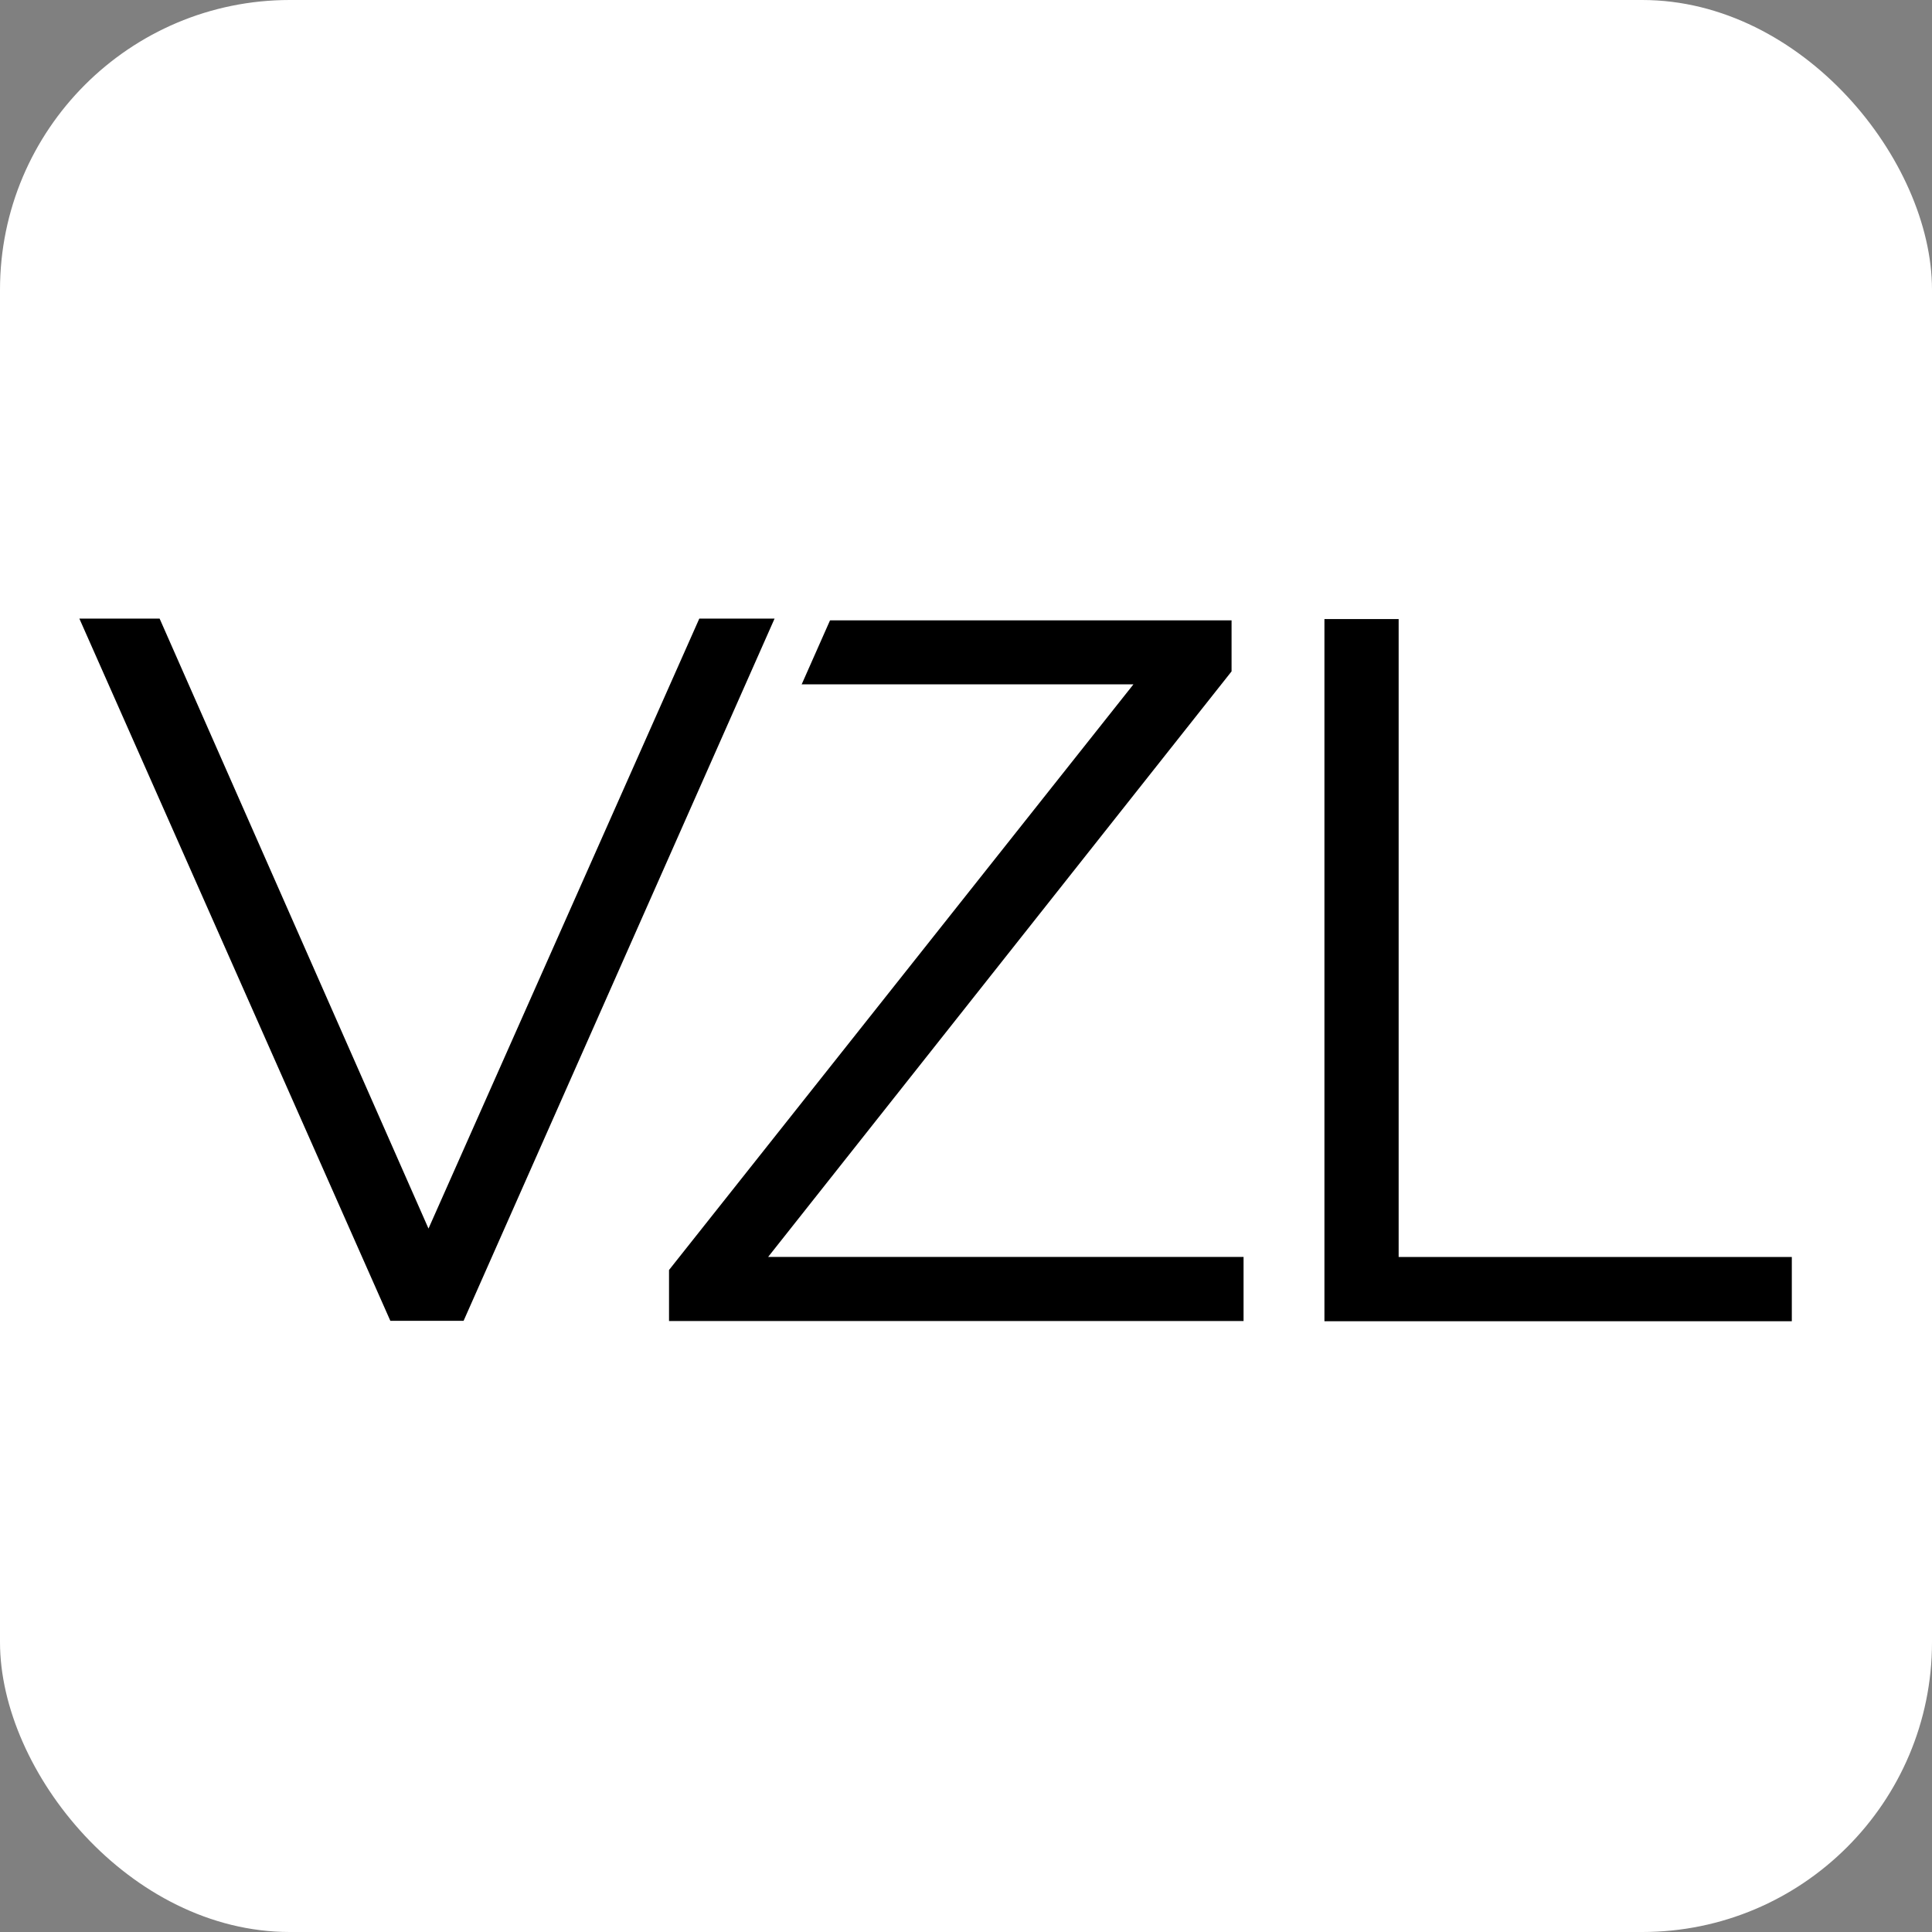 <svg xmlns="http://www.w3.org/2000/svg" version="1.1" xmlns:xlink="http://www.w3.org/1999/xlink" width="1000" height="1000"><rect width="100%" height="100%" fill="#808080" stroke="none"/><g clip-path="url(#SvgjsClipPath1282)"><rect width="1000" height="1000" fill="#ffffff"></rect><g transform="matrix(2,0,0,2,0,0)"><svg xmlns="http://www.w3.org/2000/svg" version="1.1" xmlns:xlink="http://www.w3.org/1999/xlink" width="500" height="500"><svg xmlns="http://www.w3.org/2000/svg" xmlns:xlink="http://www.w3.org/1999/xlink" width="500" zoomAndPan="magnify" viewBox="0 0 375 375" height="500" preserveAspectRatio="xMidYMid meet" version="1.2"><defs><clipPath id="SvgjsClipPath1282"><rect width="1000" height="1000" x="0" y="0" rx="150" ry="150"></rect></clipPath></defs><g id="72c9eb0bd6"><g style="fill:#000000;fill-opacity:1;"><g transform="translate(121.108, 256.41)"><path style="stroke:none" d="M 120.266 -12.438 L 120.266 0 L 8.75 0 L 8.75 -9.906 L 98.891 -123.578 L 10.109 -123.578 L 10.109 -136 L 117.938 -136 L 117.938 -126.094 L 27.984 -12.438 Z M 120.266 -12.438 "></path></g></g><g style="fill:#ffffff;fill-opacity:1;"><g transform="translate(14.827, 256.369)"><path style="stroke:none" d="M 144.641 -132.258 L 81.652 9.98 L 54.449 9.98 L -14.75 -146.277 L 22.668 -146.277 L 77.477 -21.938 L 68.344 -17.914 L 59.223 -21.965 L 114.426 -146.277 L 150.852 -146.277 Z M 126.395 -140.336 L 135.52 -136.297 L 135.52 -126.316 L 120.914 -126.316 L 120.914 -136.297 L 130.035 -132.246 L 68.309 6.75 L 7.031 -132.273 L 16.16 -136.297 L 16.16 -126.316 L 0.586 -126.316 L 0.586 -136.297 L 9.707 -140.336 L 70.07 -4.039 L 60.945 0 L 60.945 -9.98 L 75.156 -9.98 L 75.156 0 L 66.035 -4.039 Z M 126.395 -140.336 "></path></g></g><g style="fill:#000000;fill-opacity:1;"><g transform="translate(14.827, 256.369)"><path style="stroke:none" d="M 135.516 -136.297 L 75.156 0 L 60.938 0 L 0.578 -136.297 L 16.156 -136.297 L 68.344 -17.906 L 120.906 -136.297 Z M 135.516 -136.297 "></path></g></g><g style="fill:#ffffff;fill-opacity:1;"><g transform="translate(234.868, 256.452)"><path style="stroke:none" d="M 22.195 -146.277 L 46.586 -146.277 L 46.586 -12.461 L 36.605 -12.461 L 36.605 -22.441 L 122.91 -22.441 L 122.91 9.98 L 12.219 9.98 L 12.219 -146.277 Z M 22.195 -126.316 L 22.195 -136.297 L 32.176 -136.297 L 32.176 0 L 22.195 0 L 22.195 -9.98 L 112.934 -9.98 L 112.934 0 L 102.953 0 L 102.953 -12.461 L 112.934 -12.461 L 112.934 -2.48 L 26.625 -2.48 L 26.625 -136.297 L 36.605 -136.297 L 36.605 -126.316 Z M 22.195 -126.316 "></path></g></g><g style="fill:#000000;fill-opacity:1;"><g transform="translate(234.868, 256.452)"><path style="stroke:none" d="M 22.203 -136.297 L 36.609 -136.297 L 36.609 -12.469 L 112.922 -12.469 L 112.922 0 L 22.203 0 Z M 22.203 -136.297 "></path></g></g></g></svg></svg></g></g></svg>